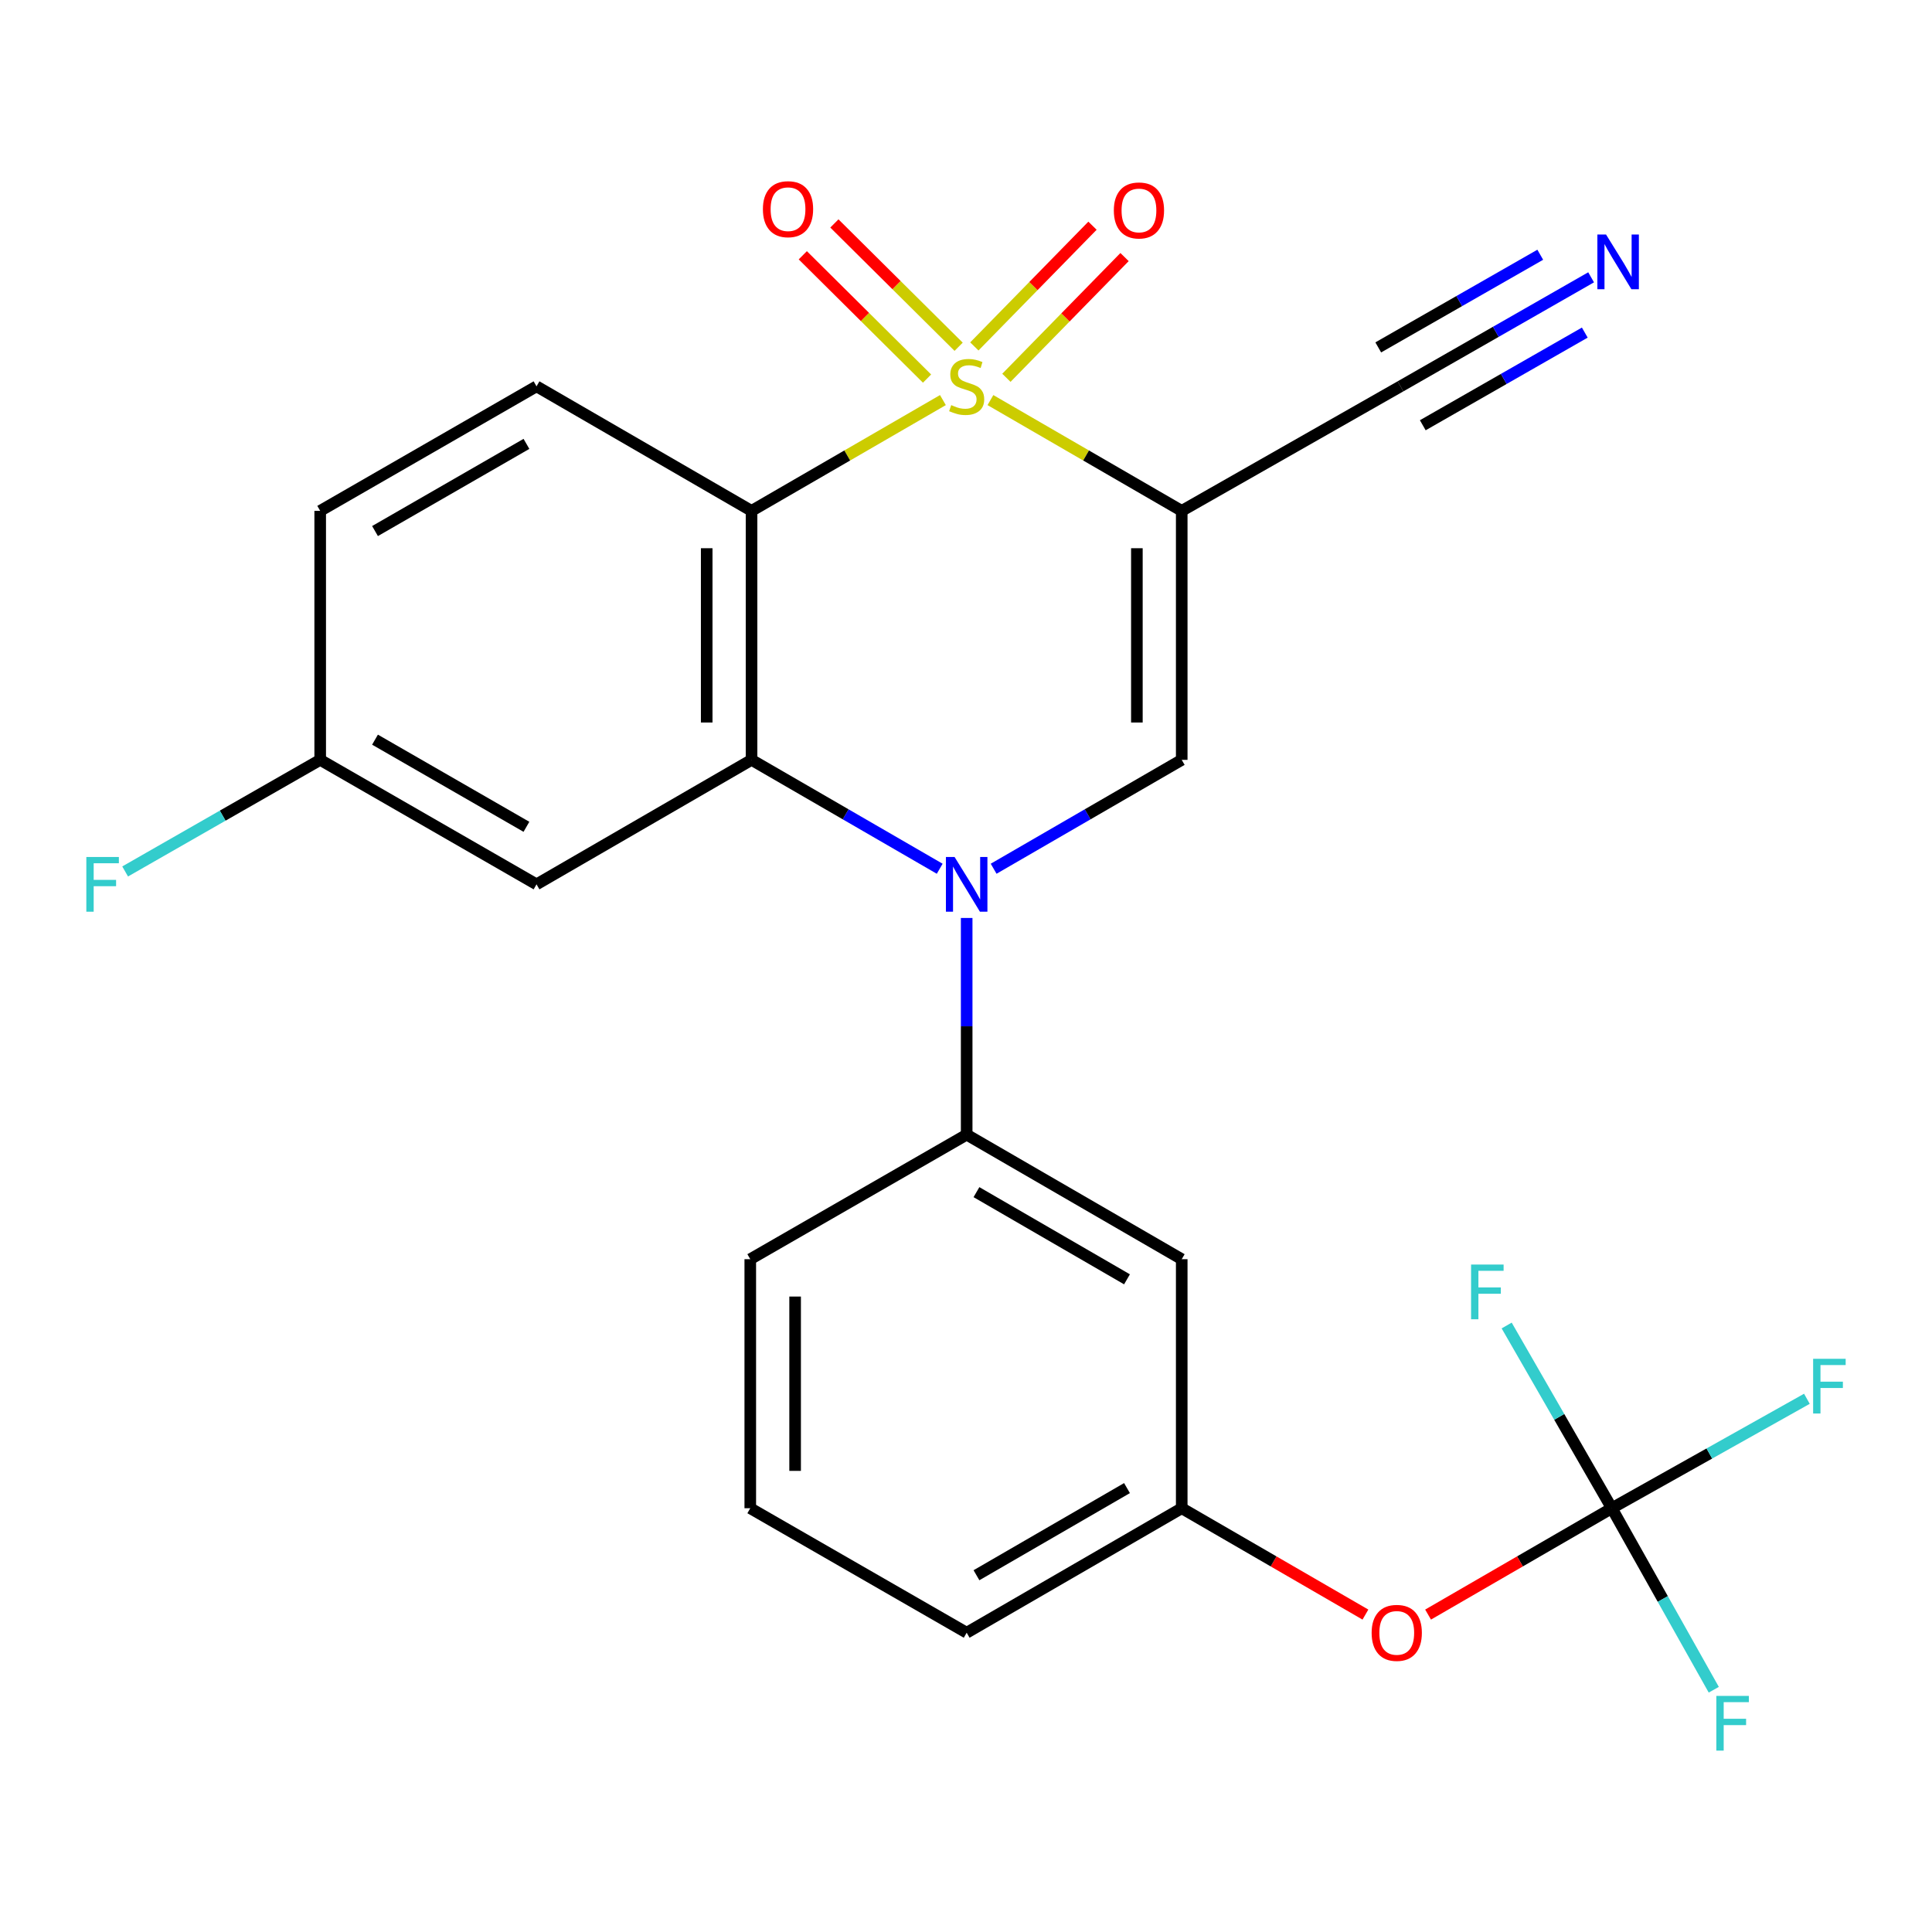 <?xml version='1.0' encoding='iso-8859-1'?>
<svg version='1.1' baseProfile='full'
              xmlns='http://www.w3.org/2000/svg'
                      xmlns:rdkit='http://www.rdkit.org/xml'
                      xmlns:xlink='http://www.w3.org/1999/xlink'
                  xml:space='preserve'
width='1000px' height='1000px' viewBox='0 0 1000 1000'>
<!-- END OF HEADER -->
<rect style='opacity:1.0;fill:#FFFFFF;stroke:none' width='1000' height='1000' x='0' y='0'> </rect>
<path class='bond-0' d='M 512.644,207.085 L 562.151,235.756' style='fill:none;fill-rule:evenodd;stroke:#CCCC00;stroke-width:6px;stroke-linecap:butt;stroke-linejoin:miter;stroke-opacity:1' />
<path class='bond-0' d='M 562.151,235.756 L 611.659,264.427' style='fill:none;fill-rule:evenodd;stroke:#000000;stroke-width:6px;stroke-linecap:butt;stroke-linejoin:miter;stroke-opacity:1' />
<path class='bond-1' d='M 488.052,207.084 L 438.525,235.755' style='fill:none;fill-rule:evenodd;stroke:#CCCC00;stroke-width:6px;stroke-linecap:butt;stroke-linejoin:miter;stroke-opacity:1' />
<path class='bond-1' d='M 438.525,235.755 L 388.999,264.427' style='fill:none;fill-rule:evenodd;stroke:#000000;stroke-width:6px;stroke-linecap:butt;stroke-linejoin:miter;stroke-opacity:1' />
<path class='bond-8' d='M 520.91,195.547 L 551.487,164.302' style='fill:none;fill-rule:evenodd;stroke:#CCCC00;stroke-width:6px;stroke-linecap:butt;stroke-linejoin:miter;stroke-opacity:1' />
<path class='bond-8' d='M 551.487,164.302 L 582.064,133.058' style='fill:none;fill-rule:evenodd;stroke:#FF0000;stroke-width:6px;stroke-linecap:butt;stroke-linejoin:miter;stroke-opacity:1' />
<path class='bond-8' d='M 504.321,179.312 L 534.898,148.068' style='fill:none;fill-rule:evenodd;stroke:#CCCC00;stroke-width:6px;stroke-linecap:butt;stroke-linejoin:miter;stroke-opacity:1' />
<path class='bond-8' d='M 534.898,148.068 L 565.475,116.823' style='fill:none;fill-rule:evenodd;stroke:#FF0000;stroke-width:6px;stroke-linecap:butt;stroke-linejoin:miter;stroke-opacity:1' />
<path class='bond-9' d='M 496.186,179.483 L 464.031,147.57' style='fill:none;fill-rule:evenodd;stroke:#CCCC00;stroke-width:6px;stroke-linecap:butt;stroke-linejoin:miter;stroke-opacity:1' />
<path class='bond-9' d='M 464.031,147.57 L 431.875,115.656' style='fill:none;fill-rule:evenodd;stroke:#FF0000;stroke-width:6px;stroke-linecap:butt;stroke-linejoin:miter;stroke-opacity:1' />
<path class='bond-9' d='M 479.836,195.958 L 447.68,164.044' style='fill:none;fill-rule:evenodd;stroke:#CCCC00;stroke-width:6px;stroke-linecap:butt;stroke-linejoin:miter;stroke-opacity:1' />
<path class='bond-9' d='M 447.68,164.044 L 415.524,132.131' style='fill:none;fill-rule:evenodd;stroke:#FF0000;stroke-width:6px;stroke-linecap:butt;stroke-linejoin:miter;stroke-opacity:1' />
<path class='bond-4' d='M 611.659,264.427 L 611.659,393.301' style='fill:none;fill-rule:evenodd;stroke:#000000;stroke-width:6px;stroke-linecap:butt;stroke-linejoin:miter;stroke-opacity:1' />
<path class='bond-4' d='M 588.448,283.758 L 588.448,373.97' style='fill:none;fill-rule:evenodd;stroke:#000000;stroke-width:6px;stroke-linecap:butt;stroke-linejoin:miter;stroke-opacity:1' />
<path class='bond-7' d='M 611.659,264.427 L 724.904,199.965' style='fill:none;fill-rule:evenodd;stroke:#000000;stroke-width:6px;stroke-linecap:butt;stroke-linejoin:miter;stroke-opacity:1' />
<path class='bond-3' d='M 388.999,264.427 L 388.999,393.301' style='fill:none;fill-rule:evenodd;stroke:#000000;stroke-width:6px;stroke-linecap:butt;stroke-linejoin:miter;stroke-opacity:1' />
<path class='bond-3' d='M 365.788,283.758 L 365.788,373.97' style='fill:none;fill-rule:evenodd;stroke:#000000;stroke-width:6px;stroke-linecap:butt;stroke-linejoin:miter;stroke-opacity:1' />
<path class='bond-11' d='M 388.999,264.427 L 277.701,199.965' style='fill:none;fill-rule:evenodd;stroke:#000000;stroke-width:6px;stroke-linecap:butt;stroke-linejoin:miter;stroke-opacity:1' />
<path class='bond-2' d='M 486.392,449.662 L 437.695,421.481' style='fill:none;fill-rule:evenodd;stroke:#0000FF;stroke-width:6px;stroke-linecap:butt;stroke-linejoin:miter;stroke-opacity:1' />
<path class='bond-2' d='M 437.695,421.481 L 388.999,393.301' style='fill:none;fill-rule:evenodd;stroke:#000000;stroke-width:6px;stroke-linecap:butt;stroke-linejoin:miter;stroke-opacity:1' />
<path class='bond-5' d='M 500.348,475.137 L 500.348,531.216' style='fill:none;fill-rule:evenodd;stroke:#0000FF;stroke-width:6px;stroke-linecap:butt;stroke-linejoin:miter;stroke-opacity:1' />
<path class='bond-5' d='M 500.348,531.216 L 500.348,587.295' style='fill:none;fill-rule:evenodd;stroke:#000000;stroke-width:6px;stroke-linecap:butt;stroke-linejoin:miter;stroke-opacity:1' />
<path class='bond-25' d='M 514.304,449.659 L 562.981,421.48' style='fill:none;fill-rule:evenodd;stroke:#0000FF;stroke-width:6px;stroke-linecap:butt;stroke-linejoin:miter;stroke-opacity:1' />
<path class='bond-25' d='M 562.981,421.48 L 611.659,393.301' style='fill:none;fill-rule:evenodd;stroke:#000000;stroke-width:6px;stroke-linecap:butt;stroke-linejoin:miter;stroke-opacity:1' />
<path class='bond-10' d='M 388.999,393.301 L 277.701,457.738' style='fill:none;fill-rule:evenodd;stroke:#000000;stroke-width:6px;stroke-linecap:butt;stroke-linejoin:miter;stroke-opacity:1' />
<path class='bond-13' d='M 500.348,587.295 L 611.659,651.758' style='fill:none;fill-rule:evenodd;stroke:#000000;stroke-width:6px;stroke-linecap:butt;stroke-linejoin:miter;stroke-opacity:1' />
<path class='bond-13' d='M 505.412,617.051 L 583.33,662.175' style='fill:none;fill-rule:evenodd;stroke:#000000;stroke-width:6px;stroke-linecap:butt;stroke-linejoin:miter;stroke-opacity:1' />
<path class='bond-22' d='M 500.348,587.295 L 388.341,651.758' style='fill:none;fill-rule:evenodd;stroke:#000000;stroke-width:6px;stroke-linecap:butt;stroke-linejoin:miter;stroke-opacity:1' />
<path class='bond-6' d='M 834.267,780.657 L 786.72,808.182' style='fill:none;fill-rule:evenodd;stroke:#000000;stroke-width:6px;stroke-linecap:butt;stroke-linejoin:miter;stroke-opacity:1' />
<path class='bond-6' d='M 786.72,808.182 L 739.172,835.707' style='fill:none;fill-rule:evenodd;stroke:#FF0000;stroke-width:6px;stroke-linecap:butt;stroke-linejoin:miter;stroke-opacity:1' />
<path class='bond-17' d='M 834.267,780.657 L 884.756,752.332' style='fill:none;fill-rule:evenodd;stroke:#000000;stroke-width:6px;stroke-linecap:butt;stroke-linejoin:miter;stroke-opacity:1' />
<path class='bond-17' d='M 884.756,752.332 L 935.245,724.007' style='fill:none;fill-rule:evenodd;stroke:#33CCCC;stroke-width:6px;stroke-linecap:butt;stroke-linejoin:miter;stroke-opacity:1' />
<path class='bond-18' d='M 834.267,780.657 L 860.657,827.631' style='fill:none;fill-rule:evenodd;stroke:#000000;stroke-width:6px;stroke-linecap:butt;stroke-linejoin:miter;stroke-opacity:1' />
<path class='bond-18' d='M 860.657,827.631 L 887.047,874.604' style='fill:none;fill-rule:evenodd;stroke:#33CCCC;stroke-width:6px;stroke-linecap:butt;stroke-linejoin:miter;stroke-opacity:1' />
<path class='bond-19' d='M 834.267,780.657 L 807.058,733.368' style='fill:none;fill-rule:evenodd;stroke:#000000;stroke-width:6px;stroke-linecap:butt;stroke-linejoin:miter;stroke-opacity:1' />
<path class='bond-19' d='M 807.058,733.368 L 779.849,686.079' style='fill:none;fill-rule:evenodd;stroke:#33CCCC;stroke-width:6px;stroke-linecap:butt;stroke-linejoin:miter;stroke-opacity:1' />
<path class='bond-12' d='M 724.904,199.965 L 774.231,171.752' style='fill:none;fill-rule:evenodd;stroke:#000000;stroke-width:6px;stroke-linecap:butt;stroke-linejoin:miter;stroke-opacity:1' />
<path class='bond-12' d='M 774.231,171.752 L 823.558,143.539' style='fill:none;fill-rule:evenodd;stroke:#0000FF;stroke-width:6px;stroke-linecap:butt;stroke-linejoin:miter;stroke-opacity:1' />
<path class='bond-12' d='M 736.428,220.113 L 778.356,196.132' style='fill:none;fill-rule:evenodd;stroke:#000000;stroke-width:6px;stroke-linecap:butt;stroke-linejoin:miter;stroke-opacity:1' />
<path class='bond-12' d='M 778.356,196.132 L 820.284,172.151' style='fill:none;fill-rule:evenodd;stroke:#0000FF;stroke-width:6px;stroke-linecap:butt;stroke-linejoin:miter;stroke-opacity:1' />
<path class='bond-12' d='M 713.38,179.816 L 755.308,155.835' style='fill:none;fill-rule:evenodd;stroke:#000000;stroke-width:6px;stroke-linecap:butt;stroke-linejoin:miter;stroke-opacity:1' />
<path class='bond-12' d='M 755.308,155.835 L 797.236,131.854' style='fill:none;fill-rule:evenodd;stroke:#0000FF;stroke-width:6px;stroke-linecap:butt;stroke-linejoin:miter;stroke-opacity:1' />
<path class='bond-26' d='M 277.701,457.738 L 165.733,393.301' style='fill:none;fill-rule:evenodd;stroke:#000000;stroke-width:6px;stroke-linecap:butt;stroke-linejoin:miter;stroke-opacity:1' />
<path class='bond-26' d='M 272.483,427.955 L 194.106,382.849' style='fill:none;fill-rule:evenodd;stroke:#000000;stroke-width:6px;stroke-linecap:butt;stroke-linejoin:miter;stroke-opacity:1' />
<path class='bond-20' d='M 277.701,199.965 L 165.733,264.427' style='fill:none;fill-rule:evenodd;stroke:#000000;stroke-width:6px;stroke-linecap:butt;stroke-linejoin:miter;stroke-opacity:1' />
<path class='bond-20' d='M 272.487,229.75 L 194.109,274.874' style='fill:none;fill-rule:evenodd;stroke:#000000;stroke-width:6px;stroke-linecap:butt;stroke-linejoin:miter;stroke-opacity:1' />
<path class='bond-15' d='M 611.659,651.758 L 611.659,780.657' style='fill:none;fill-rule:evenodd;stroke:#000000;stroke-width:6px;stroke-linecap:butt;stroke-linejoin:miter;stroke-opacity:1' />
<path class='bond-14' d='M 706.741,835.706 L 659.2,808.182' style='fill:none;fill-rule:evenodd;stroke:#FF0000;stroke-width:6px;stroke-linecap:butt;stroke-linejoin:miter;stroke-opacity:1' />
<path class='bond-14' d='M 659.2,808.182 L 611.659,780.657' style='fill:none;fill-rule:evenodd;stroke:#000000;stroke-width:6px;stroke-linecap:butt;stroke-linejoin:miter;stroke-opacity:1' />
<path class='bond-27' d='M 611.659,780.657 L 500.348,845.094' style='fill:none;fill-rule:evenodd;stroke:#000000;stroke-width:6px;stroke-linecap:butt;stroke-linejoin:miter;stroke-opacity:1' />
<path class='bond-27' d='M 583.333,770.235 L 505.416,815.341' style='fill:none;fill-rule:evenodd;stroke:#000000;stroke-width:6px;stroke-linecap:butt;stroke-linejoin:miter;stroke-opacity:1' />
<path class='bond-16' d='M 165.733,393.301 L 165.733,264.427' style='fill:none;fill-rule:evenodd;stroke:#000000;stroke-width:6px;stroke-linecap:butt;stroke-linejoin:miter;stroke-opacity:1' />
<path class='bond-21' d='M 165.733,393.301 L 115.252,422.183' style='fill:none;fill-rule:evenodd;stroke:#000000;stroke-width:6px;stroke-linecap:butt;stroke-linejoin:miter;stroke-opacity:1' />
<path class='bond-21' d='M 115.252,422.183 L 64.771,451.065' style='fill:none;fill-rule:evenodd;stroke:#33CCCC;stroke-width:6px;stroke-linecap:butt;stroke-linejoin:miter;stroke-opacity:1' />
<path class='bond-23' d='M 388.341,651.758 L 388.341,780.657' style='fill:none;fill-rule:evenodd;stroke:#000000;stroke-width:6px;stroke-linecap:butt;stroke-linejoin:miter;stroke-opacity:1' />
<path class='bond-23' d='M 411.552,671.093 L 411.552,761.323' style='fill:none;fill-rule:evenodd;stroke:#000000;stroke-width:6px;stroke-linecap:butt;stroke-linejoin:miter;stroke-opacity:1' />
<path class='bond-24' d='M 388.341,780.657 L 500.348,845.094' style='fill:none;fill-rule:evenodd;stroke:#000000;stroke-width:6px;stroke-linecap:butt;stroke-linejoin:miter;stroke-opacity:1' />
<path  class='atom-0' d='M 492.348 209.685
Q 492.668 209.805, 493.988 210.365
Q 495.308 210.925, 496.748 211.285
Q 498.228 211.605, 499.668 211.605
Q 502.348 211.605, 503.908 210.325
Q 505.468 209.005, 505.468 206.725
Q 505.468 205.165, 504.668 204.205
Q 503.908 203.245, 502.708 202.725
Q 501.508 202.205, 499.508 201.605
Q 496.988 200.845, 495.468 200.125
Q 493.988 199.405, 492.908 197.885
Q 491.868 196.365, 491.868 193.805
Q 491.868 190.245, 494.268 188.045
Q 496.708 185.845, 501.508 185.845
Q 504.788 185.845, 508.508 187.405
L 507.588 190.485
Q 504.188 189.085, 501.628 189.085
Q 498.868 189.085, 497.348 190.245
Q 495.828 191.365, 495.868 193.325
Q 495.868 194.845, 496.628 195.765
Q 497.428 196.685, 498.548 197.205
Q 499.708 197.725, 501.628 198.325
Q 504.188 199.125, 505.708 199.925
Q 507.228 200.725, 508.308 202.365
Q 509.428 203.965, 509.428 206.725
Q 509.428 210.645, 506.788 212.765
Q 504.188 214.845, 499.828 214.845
Q 497.308 214.845, 495.388 214.285
Q 493.508 213.765, 491.268 212.845
L 492.348 209.685
' fill='#CCCC00'/>
<path  class='atom-3' d='M 494.088 443.578
L 503.368 458.578
Q 504.288 460.058, 505.768 462.738
Q 507.248 465.418, 507.328 465.578
L 507.328 443.578
L 511.088 443.578
L 511.088 471.898
L 507.208 471.898
L 497.248 455.498
Q 496.088 453.578, 494.848 451.378
Q 493.648 449.178, 493.288 448.498
L 493.288 471.898
L 489.608 471.898
L 489.608 443.578
L 494.088 443.578
' fill='#0000FF'/>
<path  class='atom-9' d='M 576.518 108.928
Q 576.518 102.128, 579.878 98.328
Q 583.238 94.528, 589.518 94.528
Q 595.798 94.528, 599.158 98.328
Q 602.518 102.128, 602.518 108.928
Q 602.518 115.808, 599.118 119.728
Q 595.718 123.608, 589.518 123.608
Q 583.278 123.608, 579.878 119.728
Q 576.518 115.848, 576.518 108.928
M 589.518 120.408
Q 593.838 120.408, 596.158 117.528
Q 598.518 114.608, 598.518 108.928
Q 598.518 103.368, 596.158 100.568
Q 593.838 97.728, 589.518 97.728
Q 585.198 97.728, 582.838 100.528
Q 580.518 103.328, 580.518 108.928
Q 580.518 114.648, 582.838 117.528
Q 585.198 120.408, 589.518 120.408
' fill='#FF0000'/>
<path  class='atom-10' d='M 394.877 108.27
Q 394.877 101.47, 398.237 97.67
Q 401.597 93.87, 407.877 93.87
Q 414.157 93.87, 417.517 97.67
Q 420.877 101.47, 420.877 108.27
Q 420.877 115.15, 417.477 119.07
Q 414.077 122.95, 407.877 122.95
Q 401.637 122.95, 398.237 119.07
Q 394.877 115.19, 394.877 108.27
M 407.877 119.75
Q 412.197 119.75, 414.517 116.87
Q 416.877 113.95, 416.877 108.27
Q 416.877 102.71, 414.517 99.91
Q 412.197 97.07, 407.877 97.07
Q 403.557 97.07, 401.197 99.87
Q 398.877 102.67, 398.877 108.27
Q 398.877 113.99, 401.197 116.87
Q 403.557 119.75, 407.877 119.75
' fill='#FF0000'/>
<path  class='atom-13' d='M 831.282 121.381
L 840.562 136.381
Q 841.482 137.861, 842.962 140.541
Q 844.442 143.221, 844.522 143.381
L 844.522 121.381
L 848.282 121.381
L 848.282 149.701
L 844.402 149.701
L 834.442 133.301
Q 833.282 131.381, 832.042 129.181
Q 830.842 126.981, 830.482 126.301
L 830.482 149.701
L 826.802 149.701
L 826.802 121.381
L 831.282 121.381
' fill='#0000FF'/>
<path  class='atom-15' d='M 709.957 845.174
Q 709.957 838.374, 713.317 834.574
Q 716.677 830.774, 722.957 830.774
Q 729.237 830.774, 732.597 834.574
Q 735.957 838.374, 735.957 845.174
Q 735.957 852.054, 732.557 855.974
Q 729.157 859.854, 722.957 859.854
Q 716.717 859.854, 713.317 855.974
Q 709.957 852.094, 709.957 845.174
M 722.957 856.654
Q 727.277 856.654, 729.597 853.774
Q 731.957 850.854, 731.957 845.174
Q 731.957 839.614, 729.597 836.814
Q 727.277 833.974, 722.957 833.974
Q 718.637 833.974, 716.277 836.774
Q 713.957 839.574, 713.957 845.174
Q 713.957 850.894, 716.277 853.774
Q 718.637 856.654, 722.957 856.654
' fill='#FF0000'/>
<path  class='atom-18' d='M 938.473 703.311
L 955.313 703.311
L 955.313 706.551
L 942.273 706.551
L 942.273 715.151
L 953.873 715.151
L 953.873 718.431
L 942.273 718.431
L 942.273 731.631
L 938.473 731.631
L 938.473 703.311
' fill='#33CCCC'/>
<path  class='atom-19' d='M 888.376 877.795
L 905.216 877.795
L 905.216 881.035
L 892.176 881.035
L 892.176 889.635
L 903.776 889.635
L 903.776 892.915
L 892.176 892.915
L 892.176 906.115
L 888.376 906.115
L 888.376 877.795
' fill='#33CCCC'/>
<path  class='atom-20' d='M 761.423 654.529
L 778.263 654.529
L 778.263 657.769
L 765.223 657.769
L 765.223 666.369
L 776.823 666.369
L 776.823 669.649
L 765.223 669.649
L 765.223 682.849
L 761.423 682.849
L 761.423 654.529
' fill='#33CCCC'/>
<path  class='atom-22' d='M 44.687 443.578
L 61.527 443.578
L 61.527 446.818
L 48.487 446.818
L 48.487 455.418
L 60.087 455.418
L 60.087 458.698
L 48.487 458.698
L 48.487 471.898
L 44.687 471.898
L 44.687 443.578
' fill='#33CCCC'/>
</svg>
